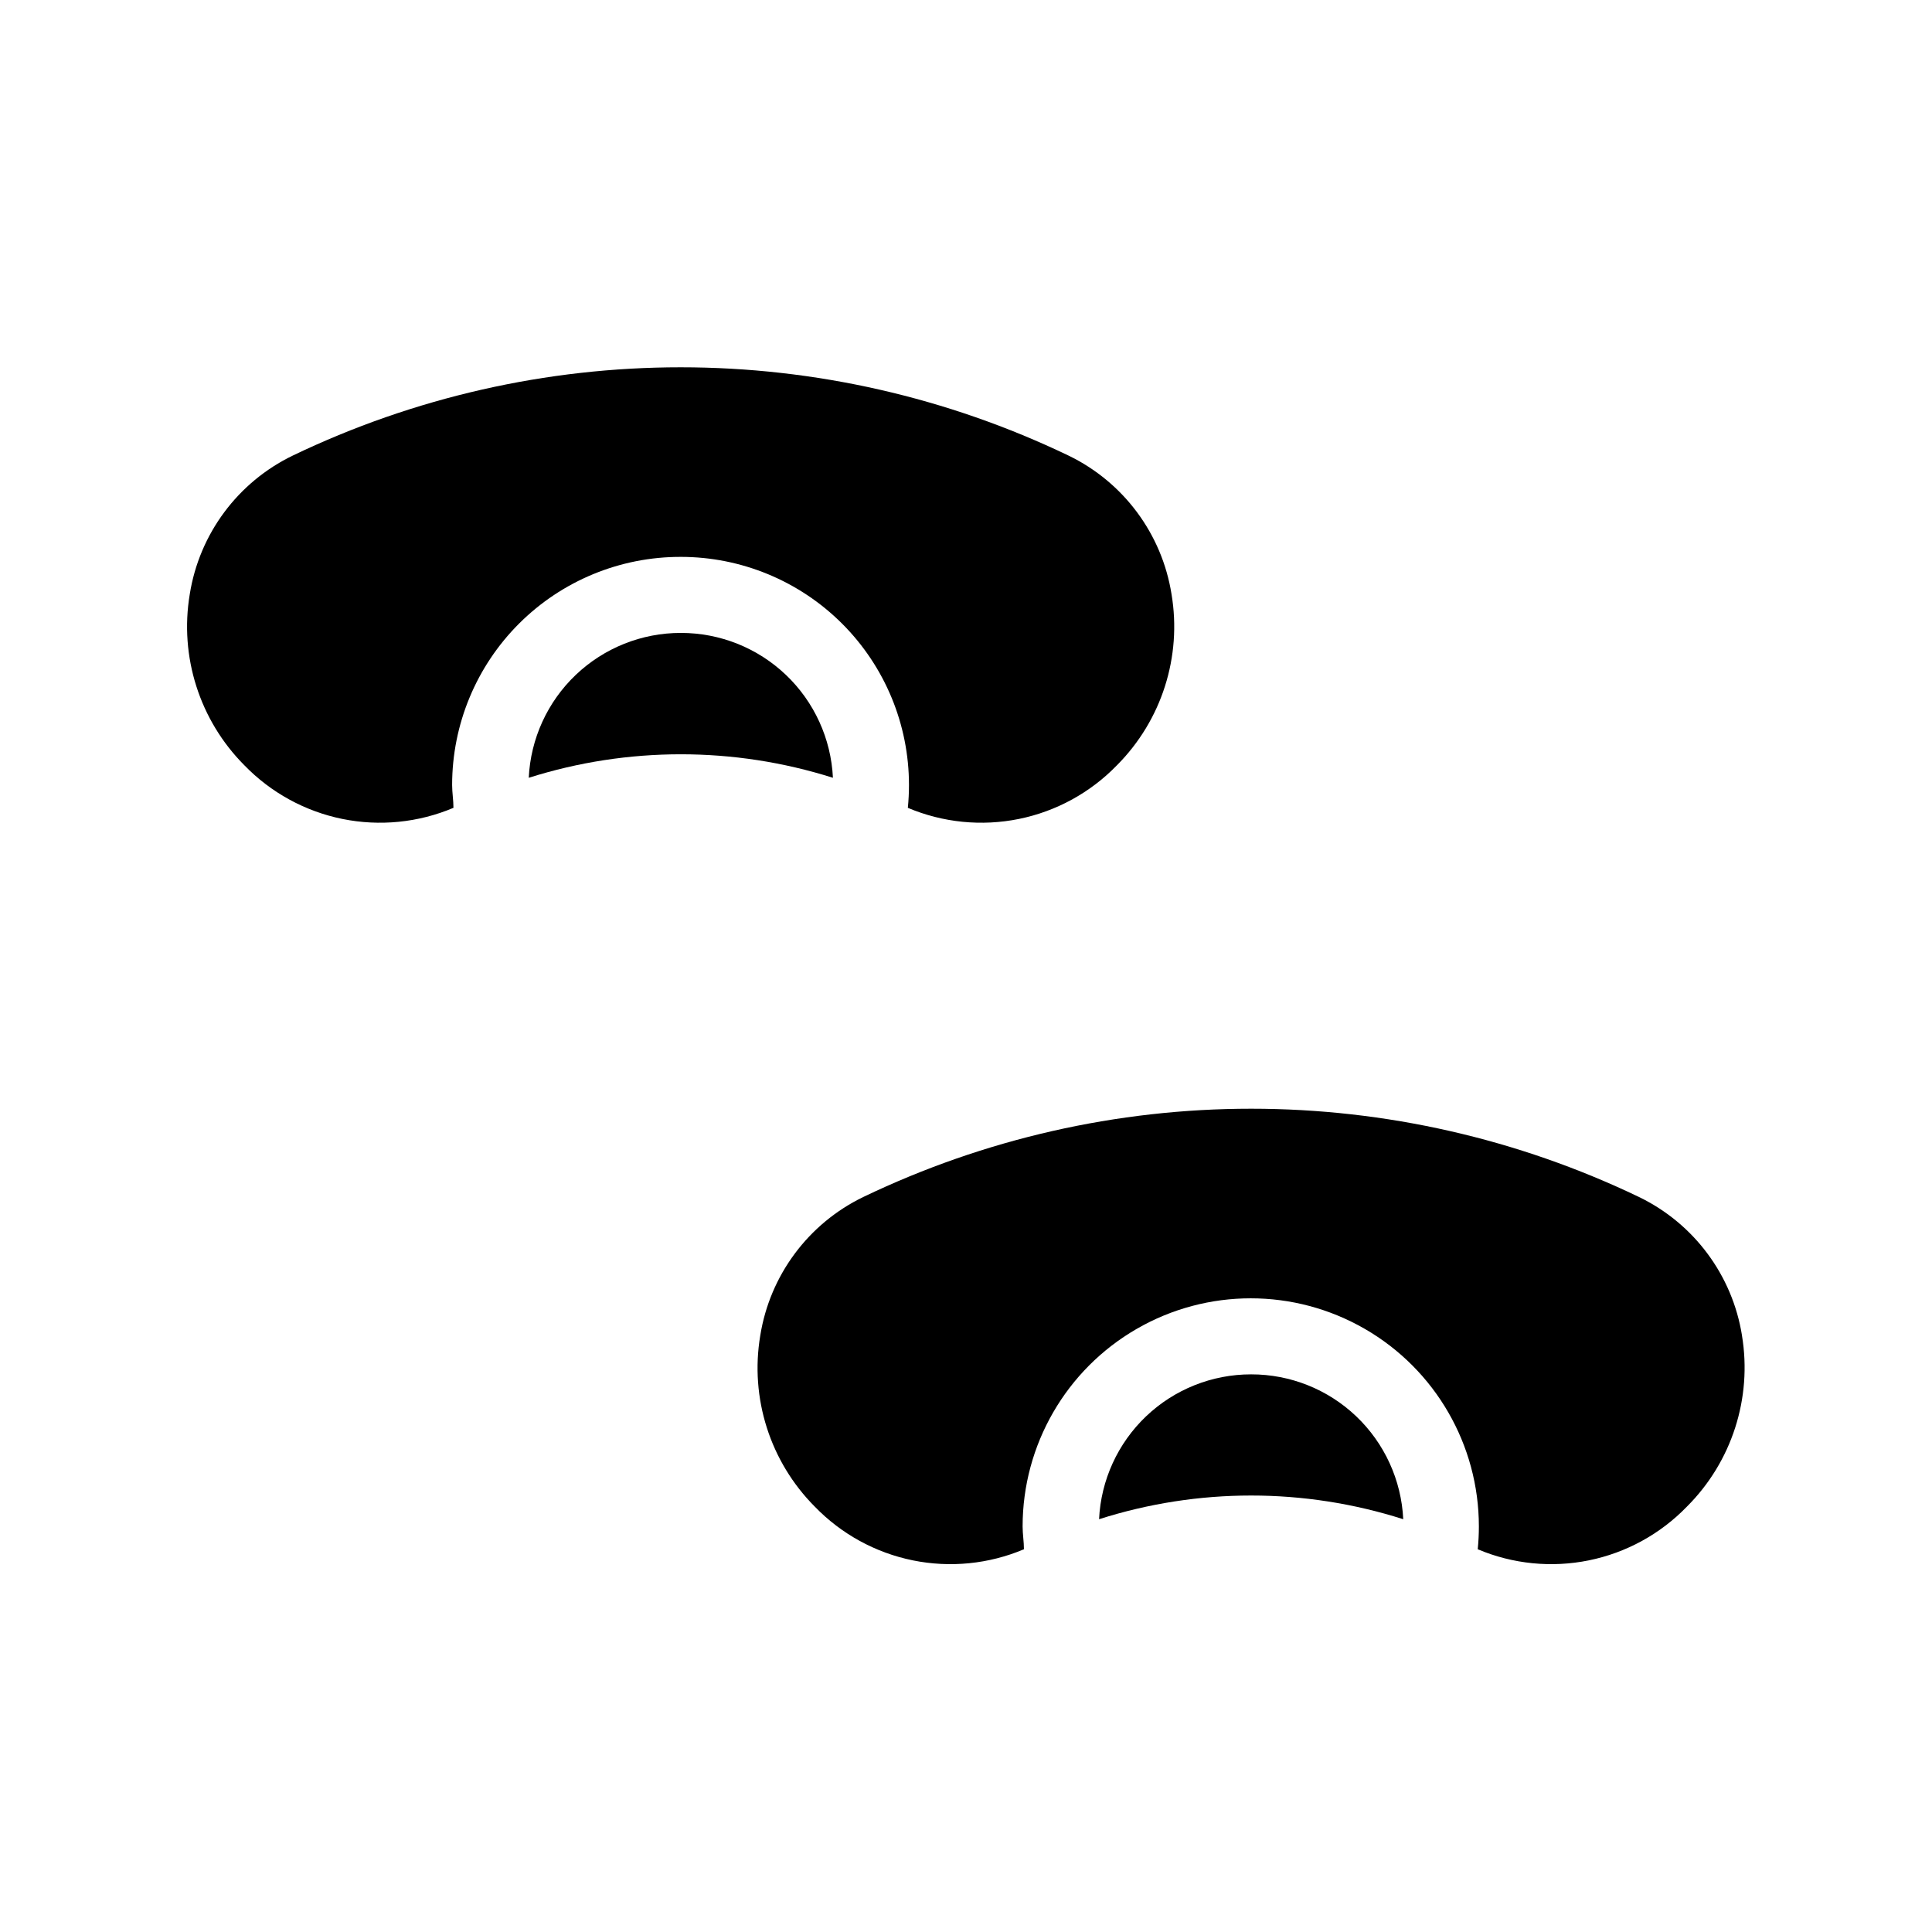 <?xml version="1.0" encoding="UTF-8"?>
<!-- Uploaded to: SVG Find, www.svgrepo.com, Generator: SVG Find Mixer Tools -->
<svg fill="#000000" width="800px" height="800px" version="1.1" viewBox="144 144 512 512" xmlns="http://www.w3.org/2000/svg">
 <g>
  <path d="m475.57 508.22c-10.367-0.012-20.34 3.969-27.844 11.117-7.508 7.152-11.969 16.918-12.461 27.27 26.219-8.371 54.391-8.371 80.609 0-0.492-10.352-4.957-20.117-12.461-27.27-7.508-7.148-17.477-11.129-27.844-11.117z"/>
  <path d="m605.65 497.94c-2.543-15.973-12.742-29.688-27.305-36.727-32.074-15.395-67.199-23.391-102.78-23.391-35.578 0-70.703 7.996-102.78 23.391-14.562 7.039-24.762 20.754-27.309 36.727-2.777 16.562 2.609 33.449 14.461 45.344 7.019 7.254 16.07 12.211 25.961 14.227 9.891 2.012 20.16 0.988 29.457-2.941 0-2.016-0.352-4.031-0.352-6.047v0.004c0-21.602 11.523-41.559 30.23-52.359 18.703-10.801 41.75-10.801 60.457 0 18.703 10.801 30.227 30.758 30.227 52.359 0 2.016-0.102 4.031-0.301 6.047v-0.004c9.297 3.93 19.566 4.953 29.457 2.941 9.891-2.016 18.941-6.973 25.961-14.227 11.906-11.867 17.352-28.754 14.609-45.344z"/>
  <path d="m324.43 311.73c-10.363-0.012-20.336 3.973-27.844 11.121-7.504 7.148-11.969 16.914-12.461 27.27 26.23-8.305 54.383-8.305 80.609 0-0.492-10.355-4.953-20.121-12.461-27.27-7.504-7.148-17.477-11.133-27.844-11.121z"/>
  <path d="m324.43 291.58c16.035 0 31.414 6.371 42.75 17.707 11.34 11.34 17.707 26.715 17.707 42.75 0 2.016-0.102 4.031-0.301 6.047 9.297 3.93 19.566 4.953 29.457 2.941 9.891-2.016 18.941-6.977 25.961-14.227 11.855-11.898 17.238-28.781 14.461-45.344-2.543-15.973-12.742-29.691-27.309-36.727-32.074-15.398-67.195-23.391-102.78-23.391-35.578 0-70.699 7.992-102.78 23.391-14.562 7.035-24.762 20.754-27.305 36.727-2.777 16.562 2.606 33.445 14.461 45.344 7.019 7.25 16.07 12.211 25.961 14.227 9.891 2.012 20.16 0.988 29.457-2.941 0-2.016-0.352-4.031-0.352-6.047 0-16.059 6.391-31.461 17.758-42.801 11.371-11.344 26.789-17.695 42.848-17.656z"/>
 </g>
</svg>